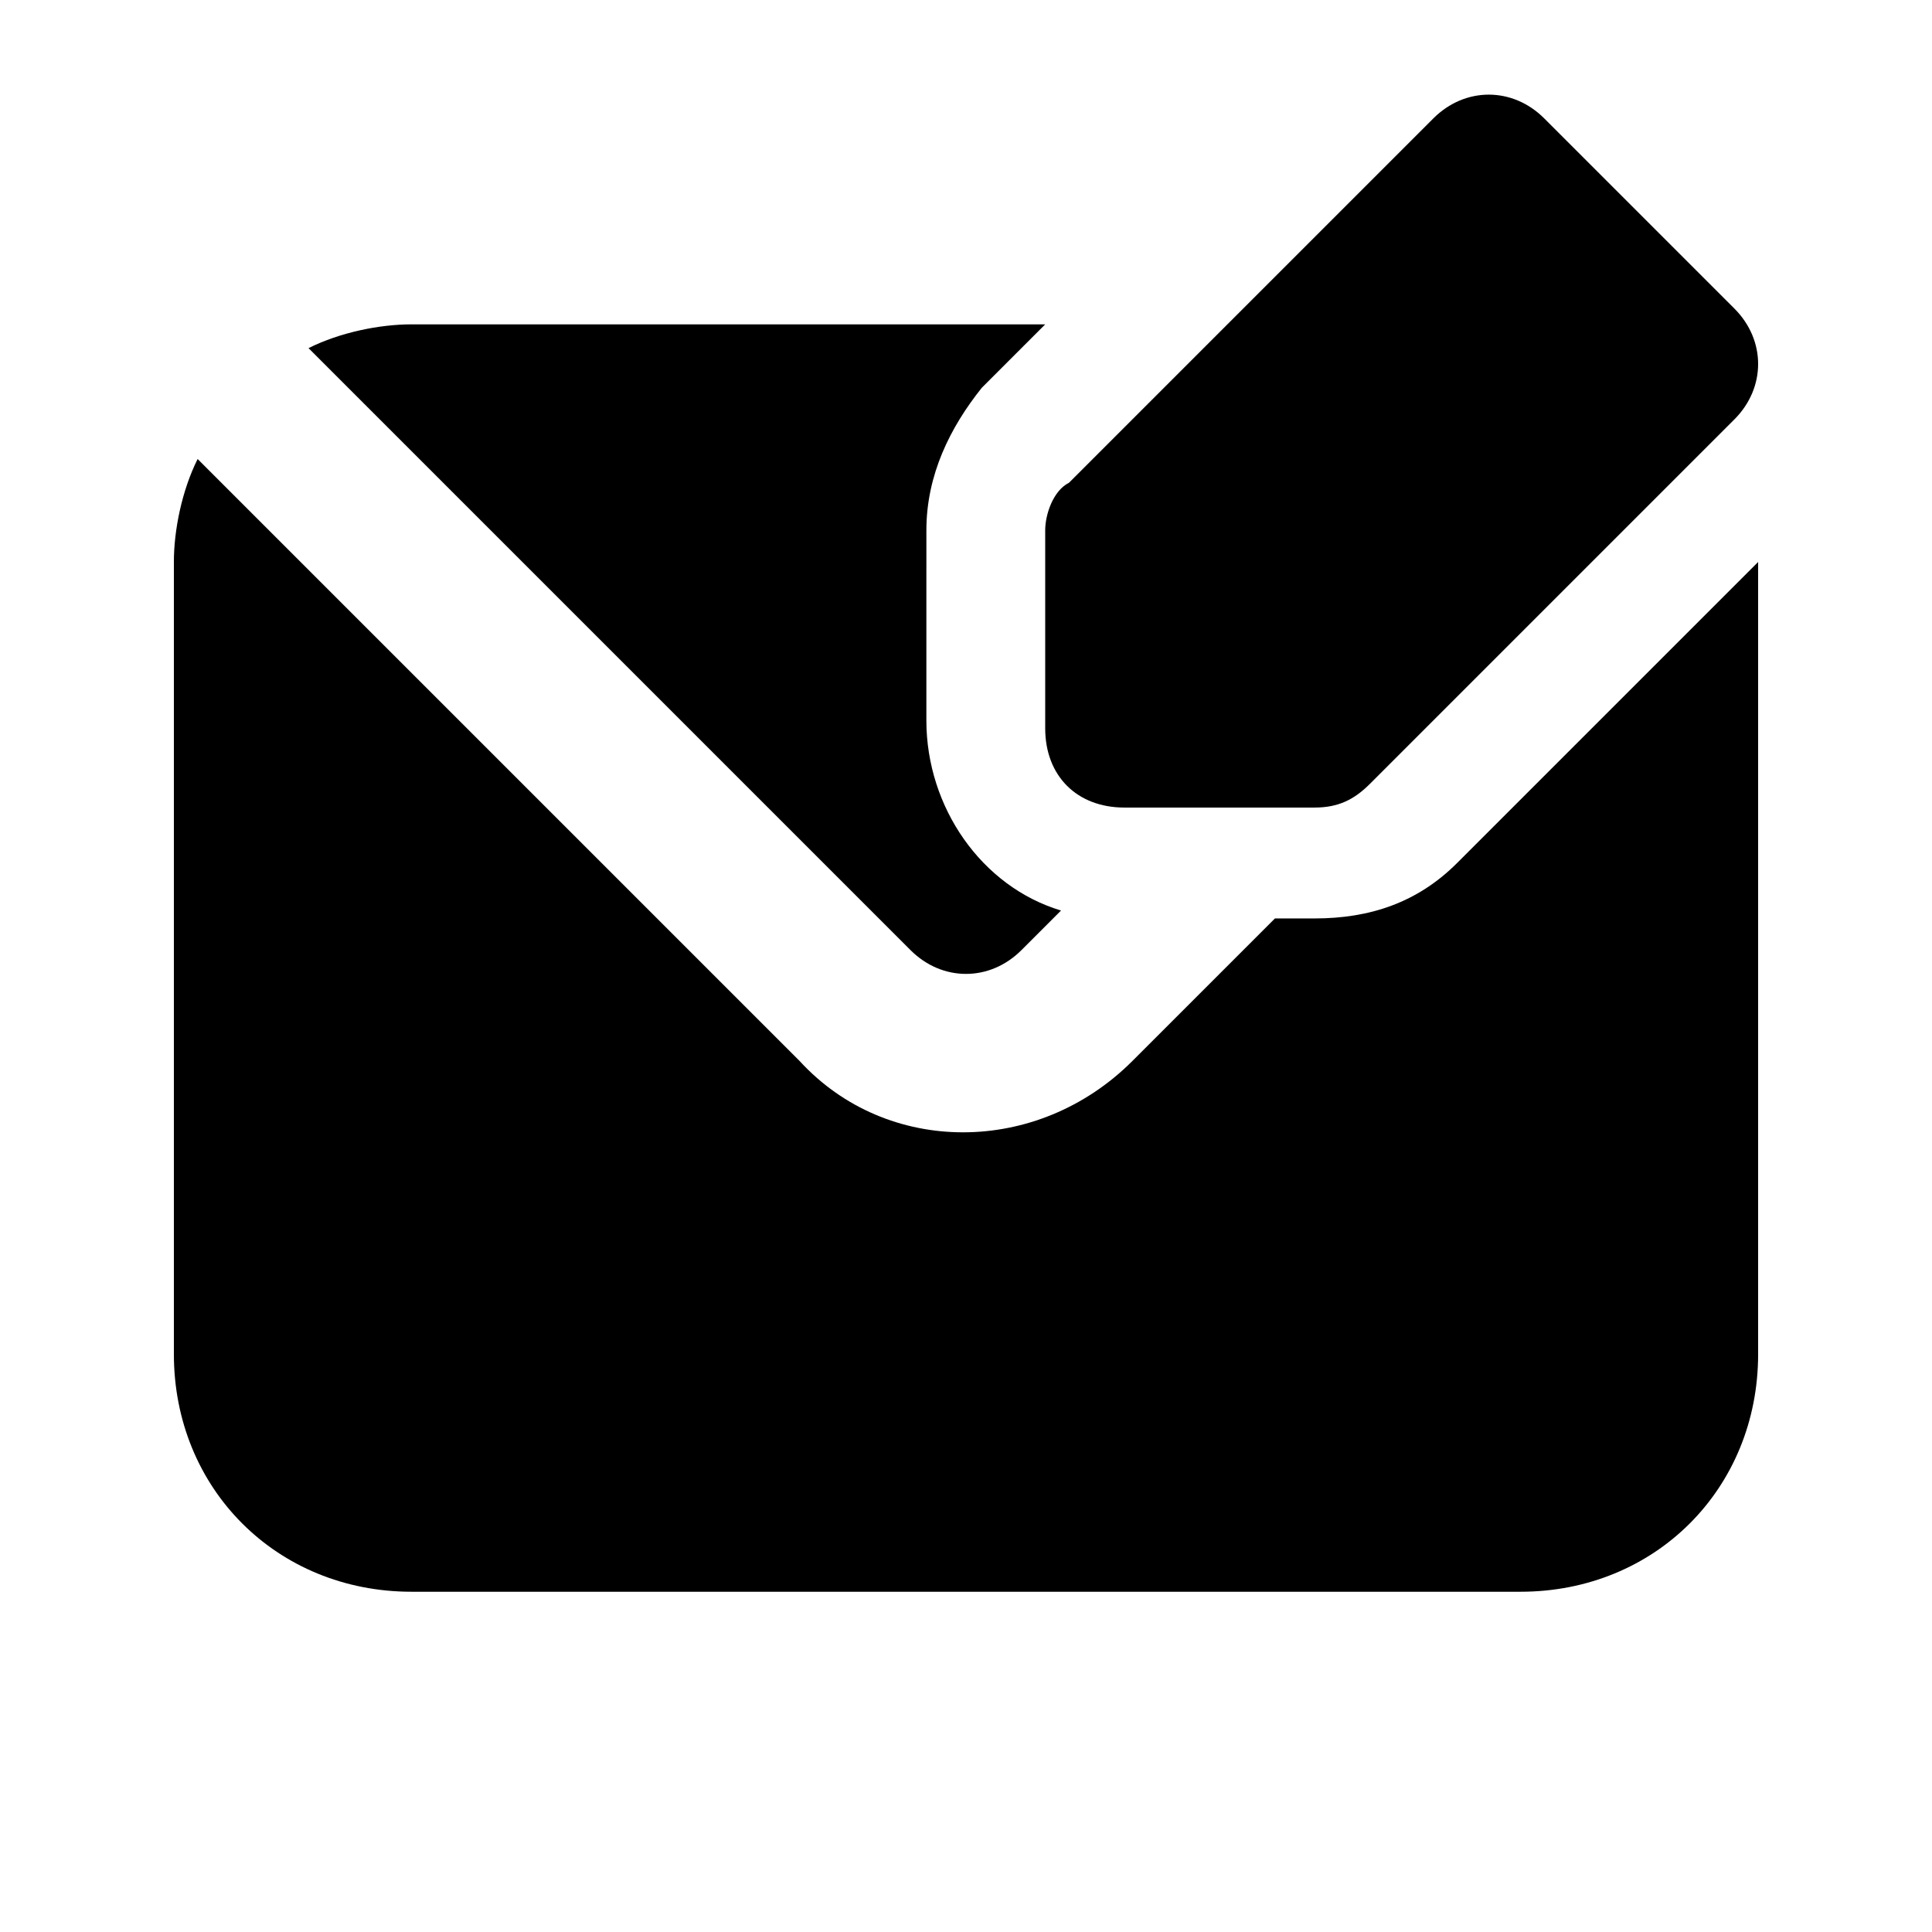 <?xml version="1.0" encoding="UTF-8"?>
<!-- Uploaded to: ICON Repo, www.svgrepo.com, Generator: ICON Repo Mixer Tools -->
<svg fill="#000000" width="800px" height="800px" version="1.1" viewBox="144 144 512 512" xmlns="http://www.w3.org/2000/svg">
 <path d="m420.99 337.02c0 12.594 8.398 20.992 20.992 20.992h50.383c6.297 0 10.496-2.098 14.695-6.297l96.562-96.562c8.398-8.398 8.398-20.992 0-29.391l-50.383-50.383c-8.398-8.398-20.992-8.398-29.391 0l-96.562 96.562c-4.199 2.102-6.297 8.398-6.297 12.598zm-6.301 58.777 10.496-10.496c-20.992-6.297-35.688-27.289-35.688-50.383l0.004-50.379c0-14.695 6.297-27.289 14.695-37.785l16.793-16.793-167.94-0.004c-8.398 0-18.895 2.102-27.289 6.301l159.54 159.54c8.395 8.395 20.992 8.395 29.387 0zm115.46-23.094c-10.496 10.496-23.09 14.695-37.785 14.695h-10.496l-37.785 37.785c-25.191 25.191-65.074 25.191-88.168 0l-159.54-159.54c-4.199 8.398-6.297 18.895-6.297 27.289v209.92c0 35.688 27.289 62.977 62.977 62.977h293.89c35.688 0 62.977-27.289 62.977-62.977v-209.92z"/>
</svg>
